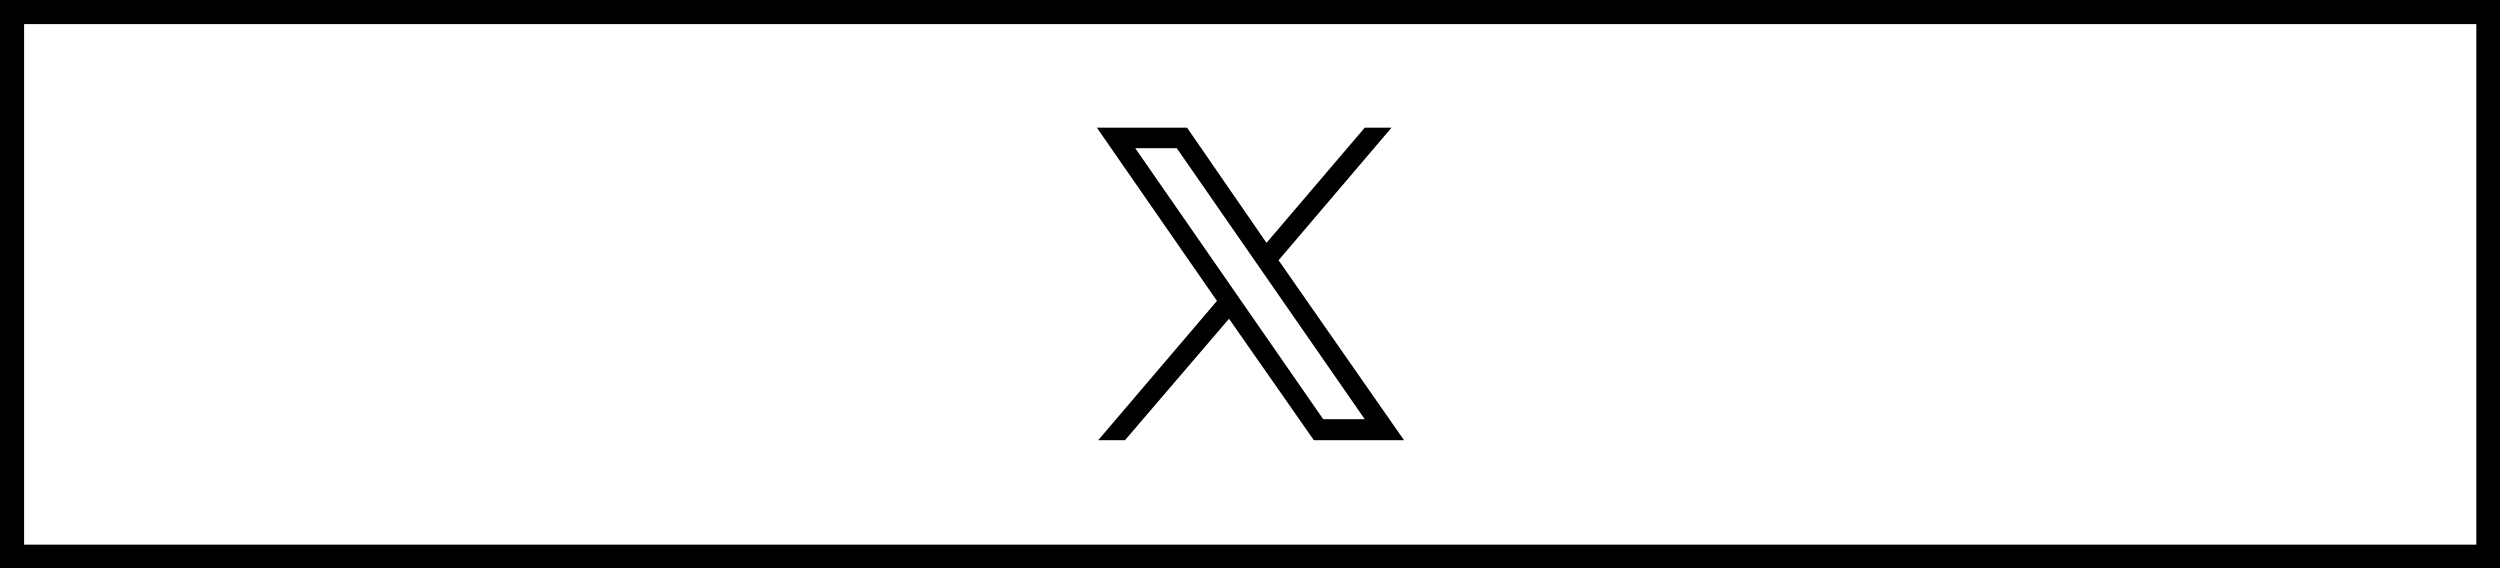<?xml version="1.0" encoding="utf-8"?>
<!-- Generator: Adobe Illustrator 28.3.0, SVG Export Plug-In . SVG Version: 6.00 Build 0)  -->
<svg version="1.1" id="レイヤー_1" xmlns="http://www.w3.org/2000/svg" xmlns:xlink="http://www.w3.org/1999/xlink" x="0px"
	 y="0px" viewBox="0 0 560 127.3" style="enable-background:new 0 0 560 127.3;" xml:space="preserve">
<style type="text/css">
	.st0{fill:#FFFFFF;}
</style>
<g id="レイヤー_1_00000017486900611922994740000012728120167402948007_">
</g>
<g id="バック">
</g>
<g id="図形">
	<rect width="560" height="127.3"/>
	<rect x="5.4" y="5.4" class="st0" width="549.3" height="116.6"/>
</g>
<g id="_レイヤー_2">
	<g>
		<path d="M286.4,58.3l25.3-29.7h-6l-22,25.8l-17.8-25.8h-20.2l26.9,38.8l-26.6,31.2h6l23.3-27.2l19,27.2h20.2L286.4,58.3
			L286.4,58.3z M254.3,33.2h9.3l42.1,60.7h-9.3L254.3,33.2L254.3,33.2z"/>
	</g>
</g>
</svg>
